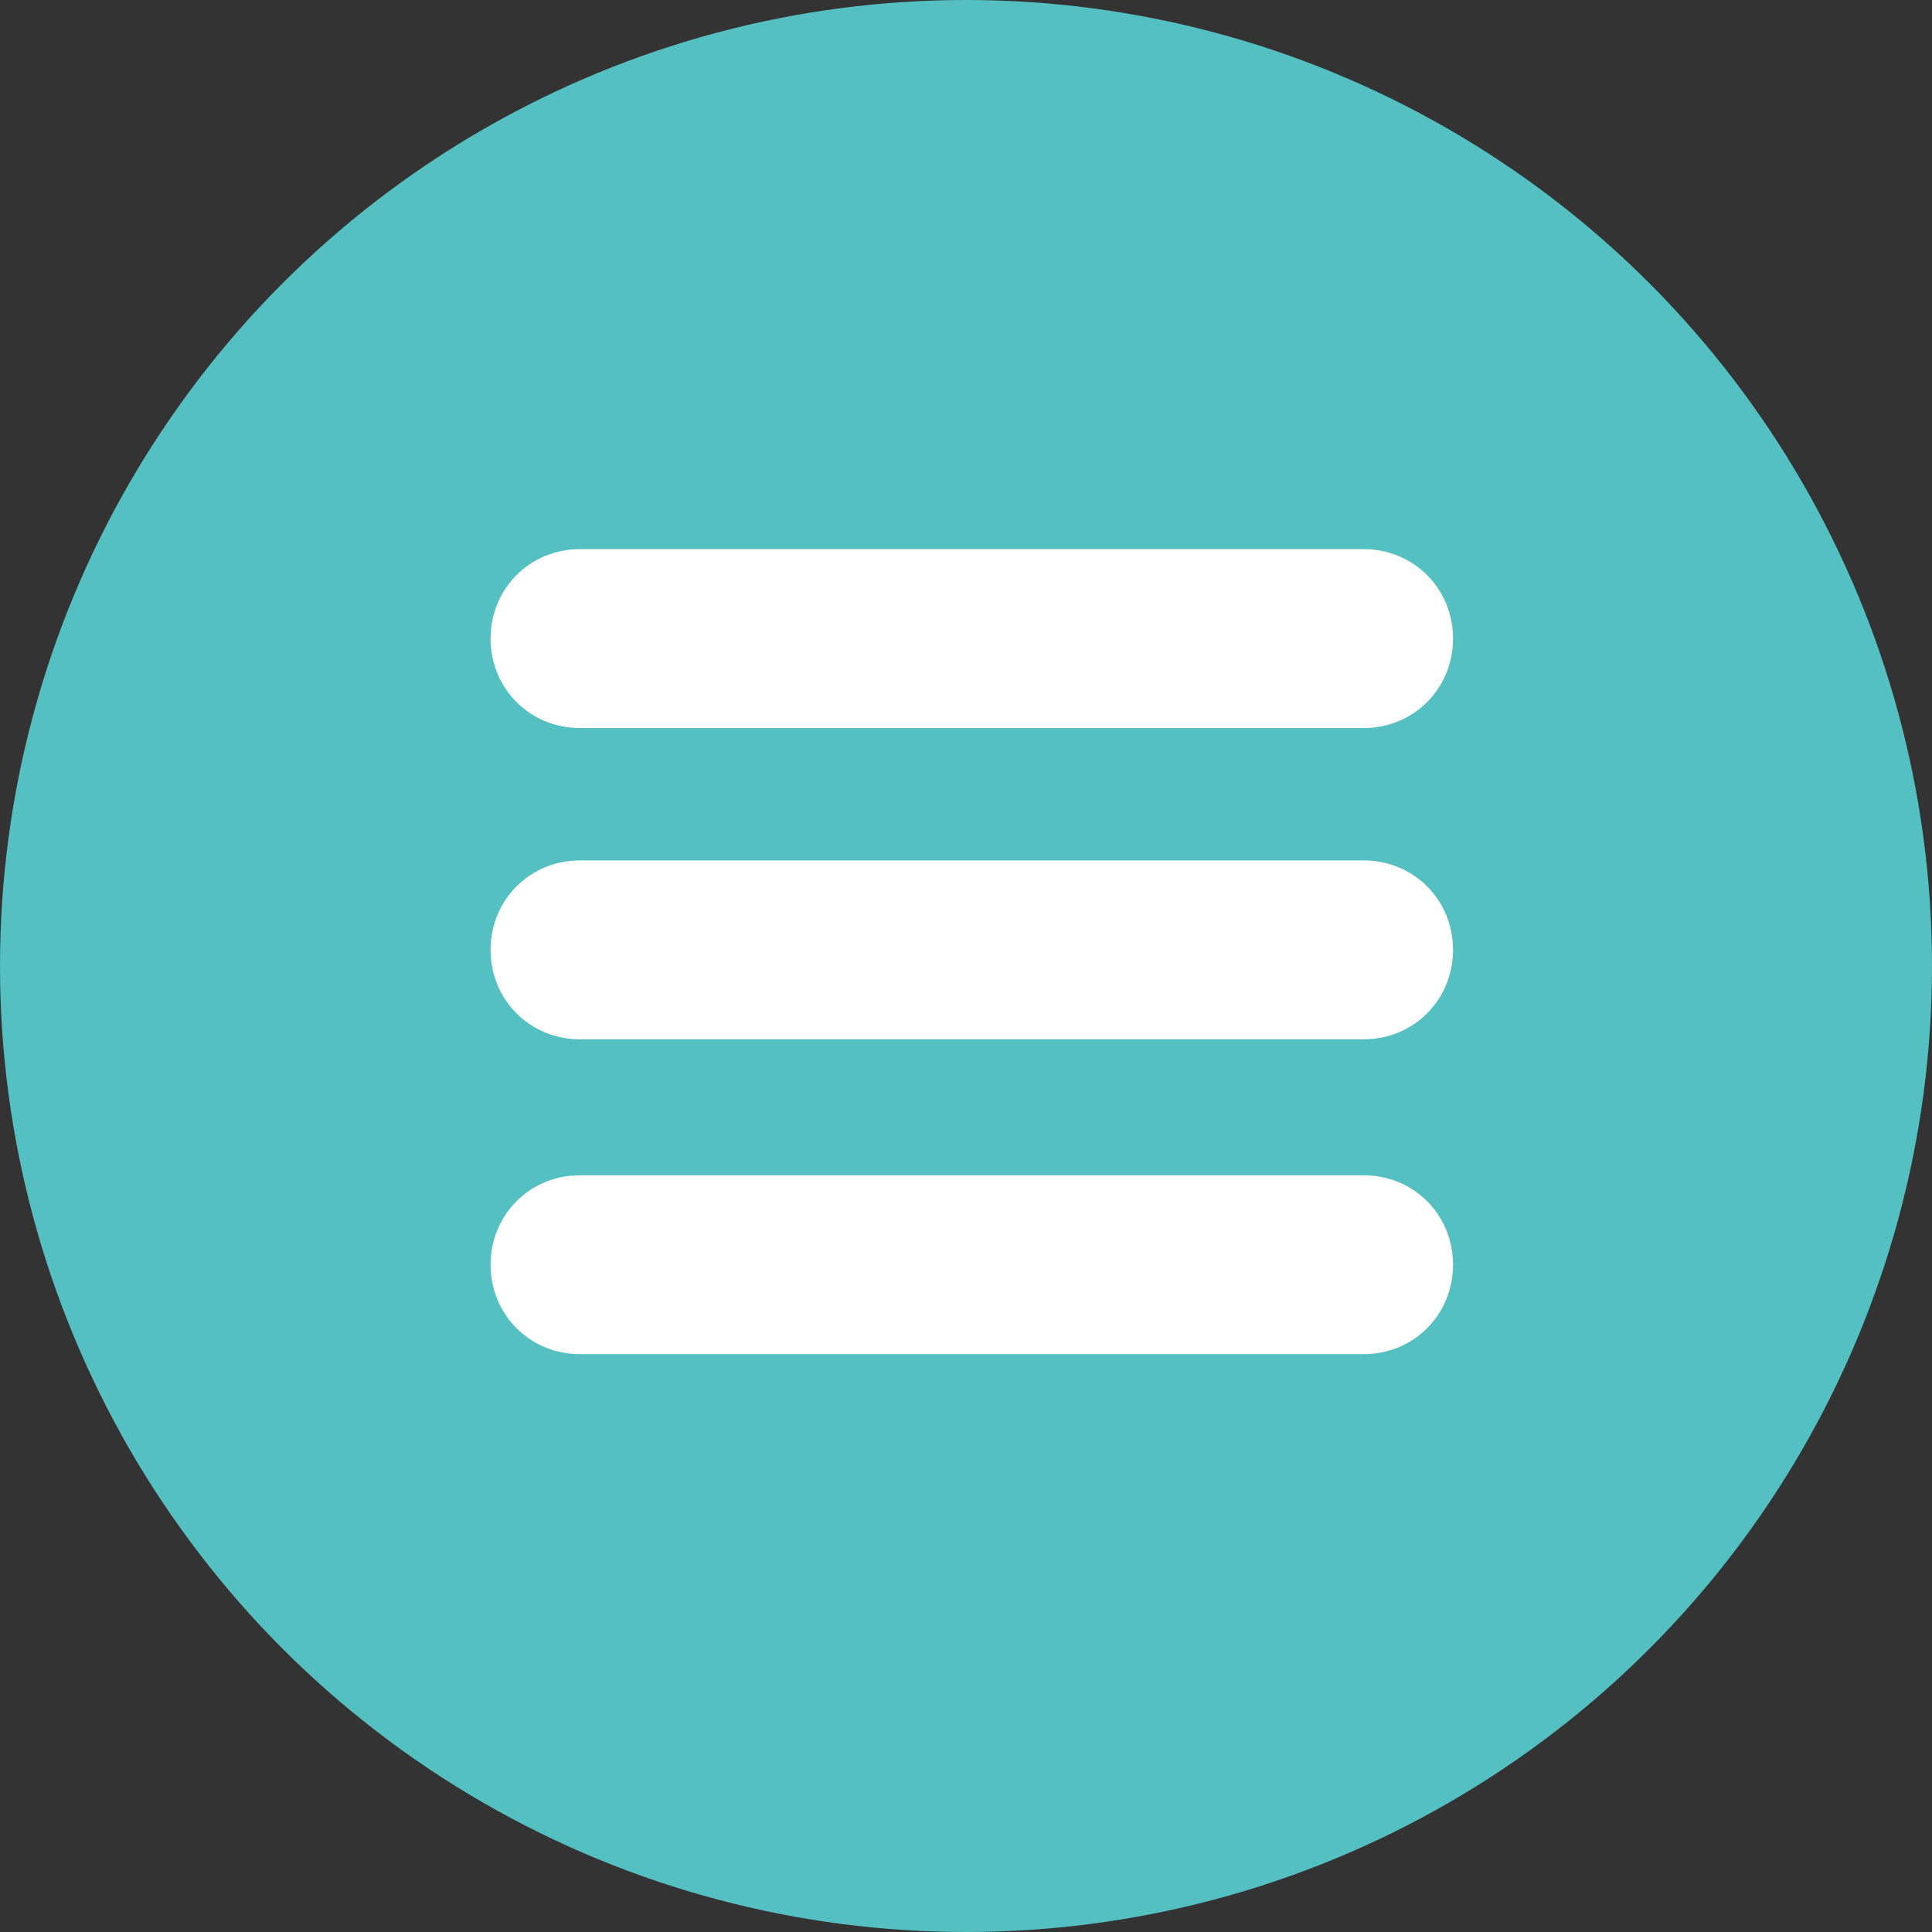 <?xml version="1.0" encoding="UTF-8"?>
<svg xmlns="http://www.w3.org/2000/svg" viewBox="0 0 54 54">
  <rect x="0" y="0" width="54" height="54" fill="#333333" stroke="none"/>
  <circle cx="27" cy="27" fill="#55c0c1" r="27"></circle>
  <g fill="#fff" transform="translate(13.712 15.349)">
    <path d="m2.5 0h21.9c1.4 0 2.5 1.1 2.5 2.5s-1.1 2.5-2.5 2.5h-21.9c-1.4 0-2.5-1.1-2.5-2.5s1.1-2.5 2.5-2.5z"></path>
    <path d="m2.5 8.7h21.9c1.4 0 2.5 1.1 2.5 2.5s-1.1 2.5-2.5 2.5h-21.9c-1.4 0-2.5-1.1-2.5-2.5s1.1-2.5 2.5-2.5z"></path>
    <path d="m2.5 17.5h21.9c1.4 0 2.5 1.1 2.5 2.5s-1.1 2.5-2.5 2.5h-21.9c-1.4 0-2.5-1.1-2.5-2.5s1.1-2.5 2.5-2.5z"></path>
  </g>
</svg>
